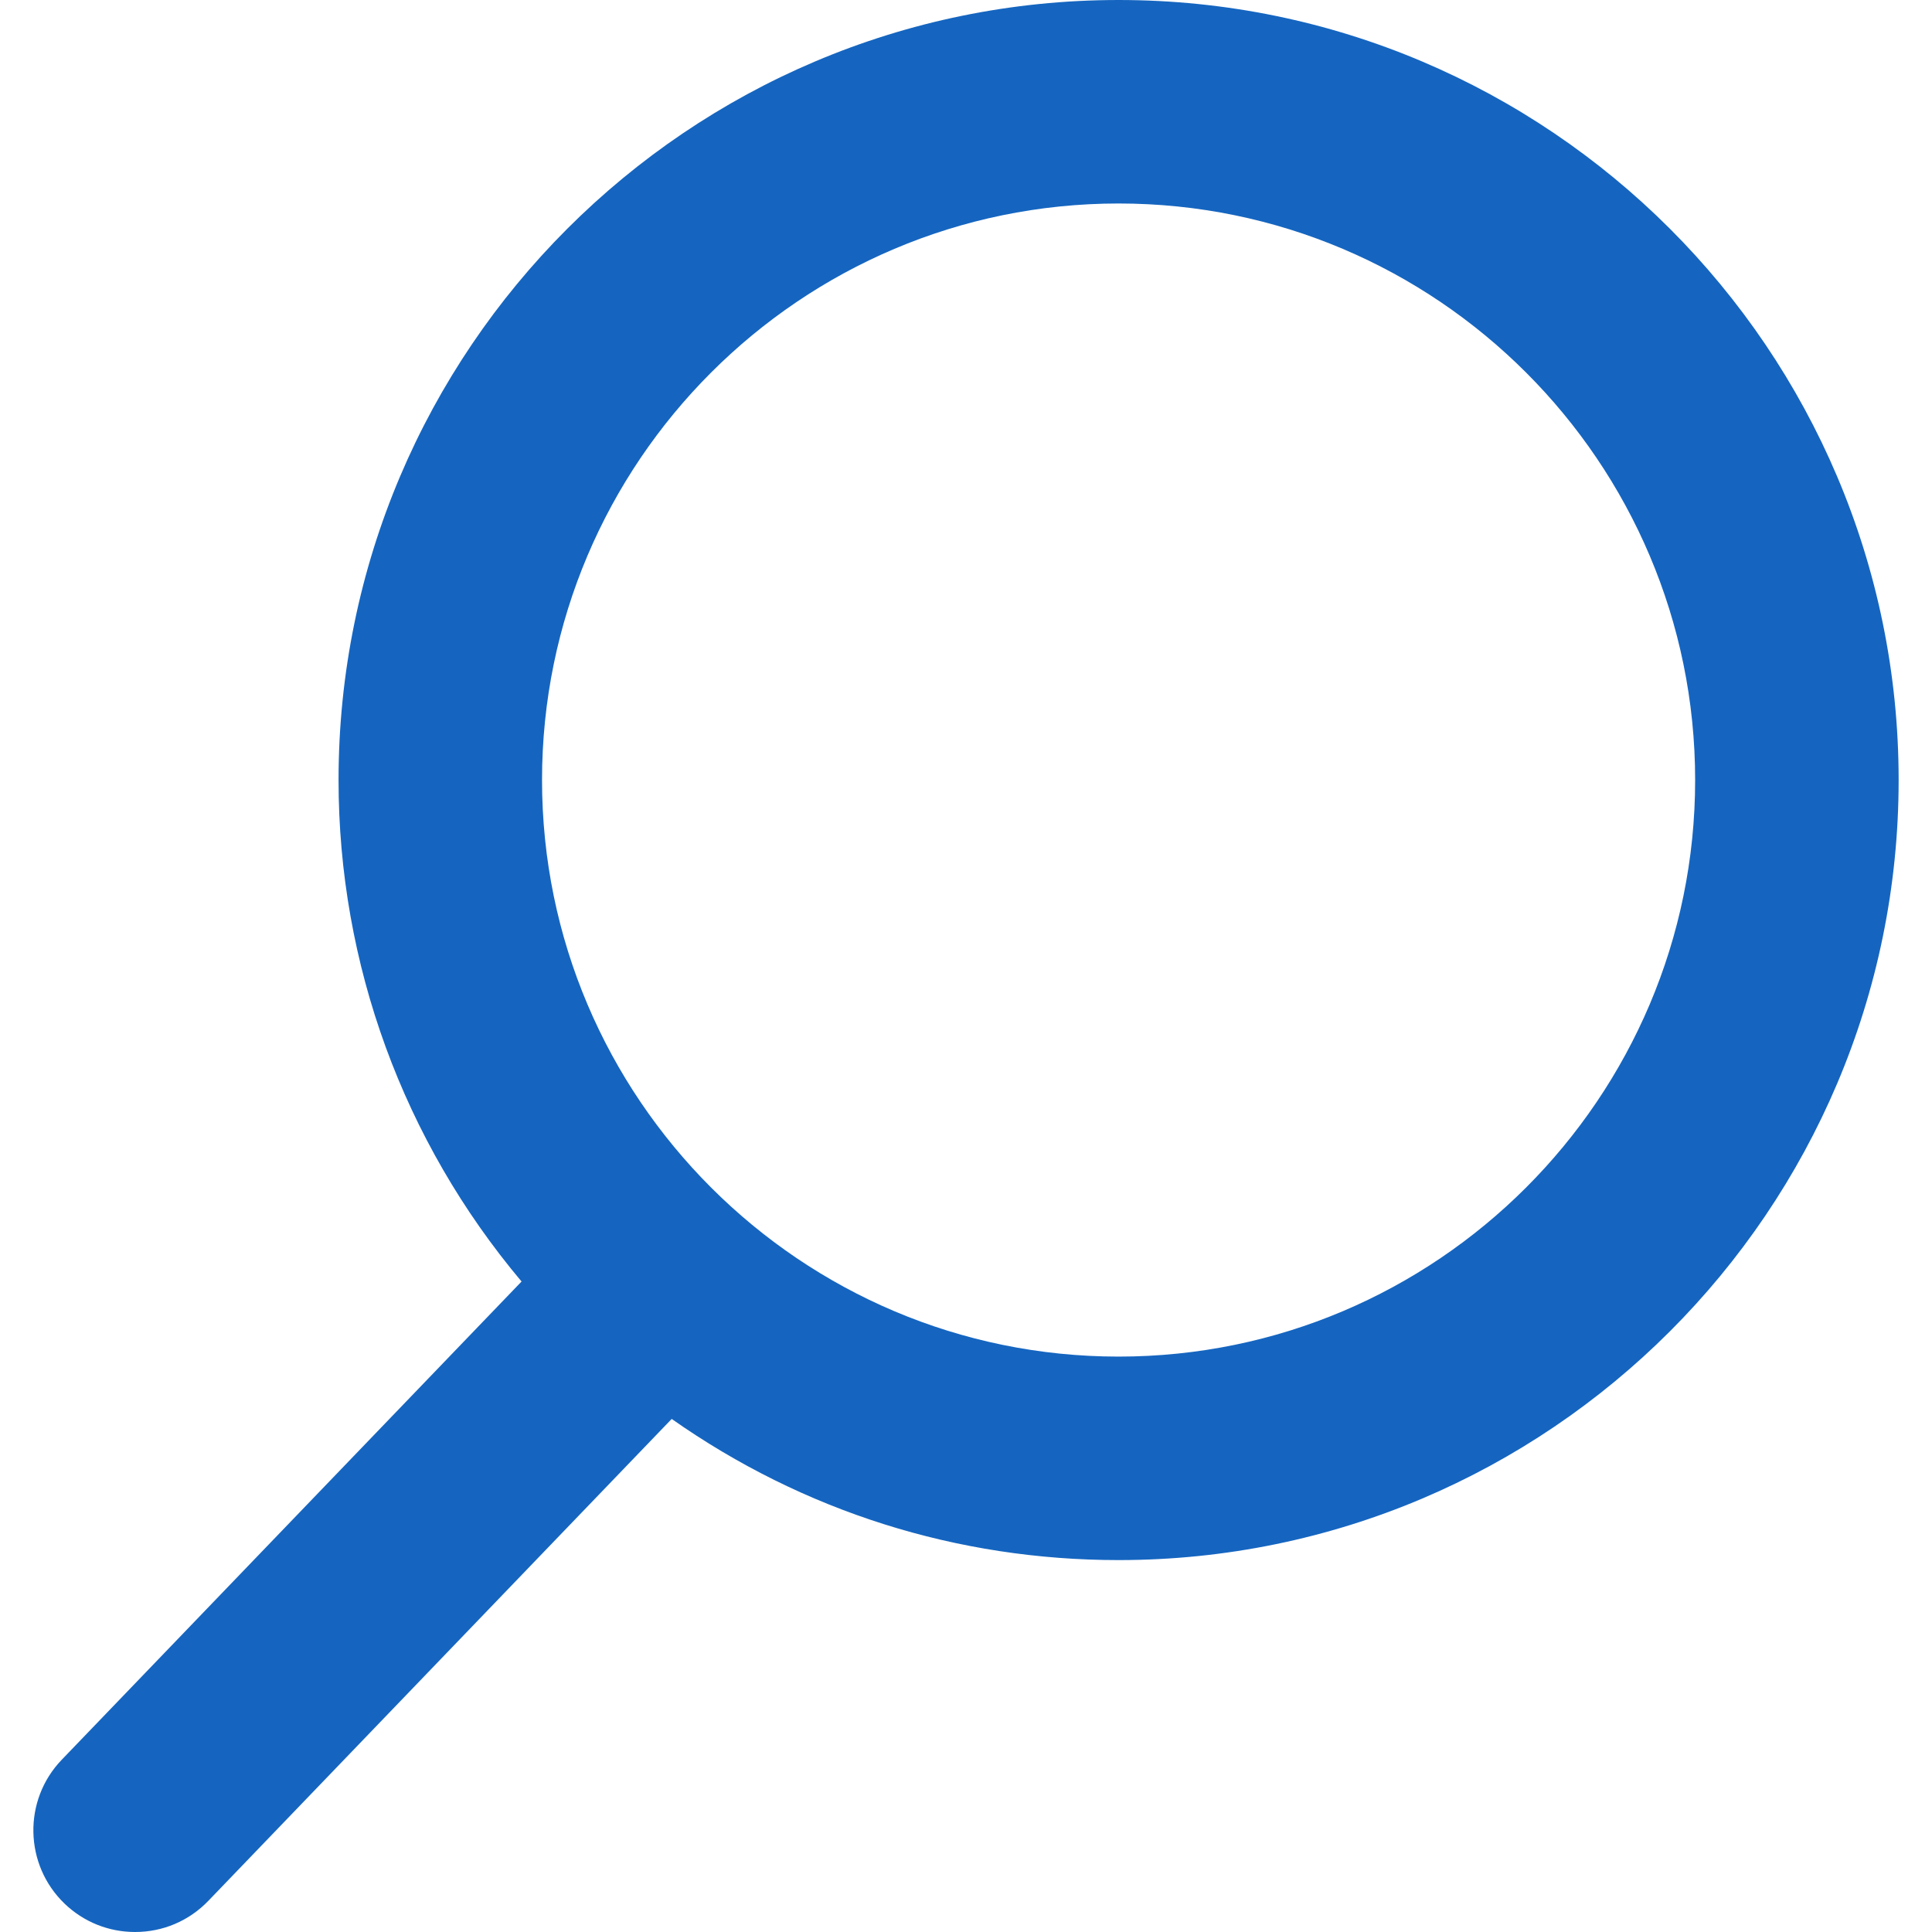 <?xml version="1.0" encoding="utf-8"?>
<!-- Generator: Adobe Illustrator 16.0.0, SVG Export Plug-In . SVG Version: 6.00 Build 0)  -->
<!DOCTYPE svg PUBLIC "-//W3C//DTD SVG 1.1//EN" "http://www.w3.org/Graphics/SVG/1.1/DTD/svg11.dtd">
<svg version="1.1" id="Capa_1" xmlns="http://www.w3.org/2000/svg" xmlns:xlink="http://www.w3.org/1999/xlink" x="0px" y="0px"
	 width="512px" height="512px" viewBox="0 0 512 512" enable-background="new 0 0 512 512" xml:space="preserve">
<path fill="#1565C0" d="M17.105,504.477C22.147,509.33,28.79,512,35.791,512c7.397,0,14.3-2.939,19.432-8.27l122.783-127.698
	c34.863,24.5,75.641,37.407,118.432,37.407c113.984,0,206.721-92.736,206.721-206.72S410.422,0,296.438,0
	C182.455,0,89.719,92.737,89.719,206.72c0,48.786,17.166,95.647,48.498,132.894L16.359,466.351
	C6.051,477.073,6.393,494.168,17.105,504.477z M449.23,206.72c0,84.252-68.541,152.792-152.793,152.792
	c-84.251,0-152.793-68.54-152.793-152.792S212.187,53.927,296.438,53.927C380.689,53.927,449.23,122.468,449.23,206.72z"/>
</svg>
